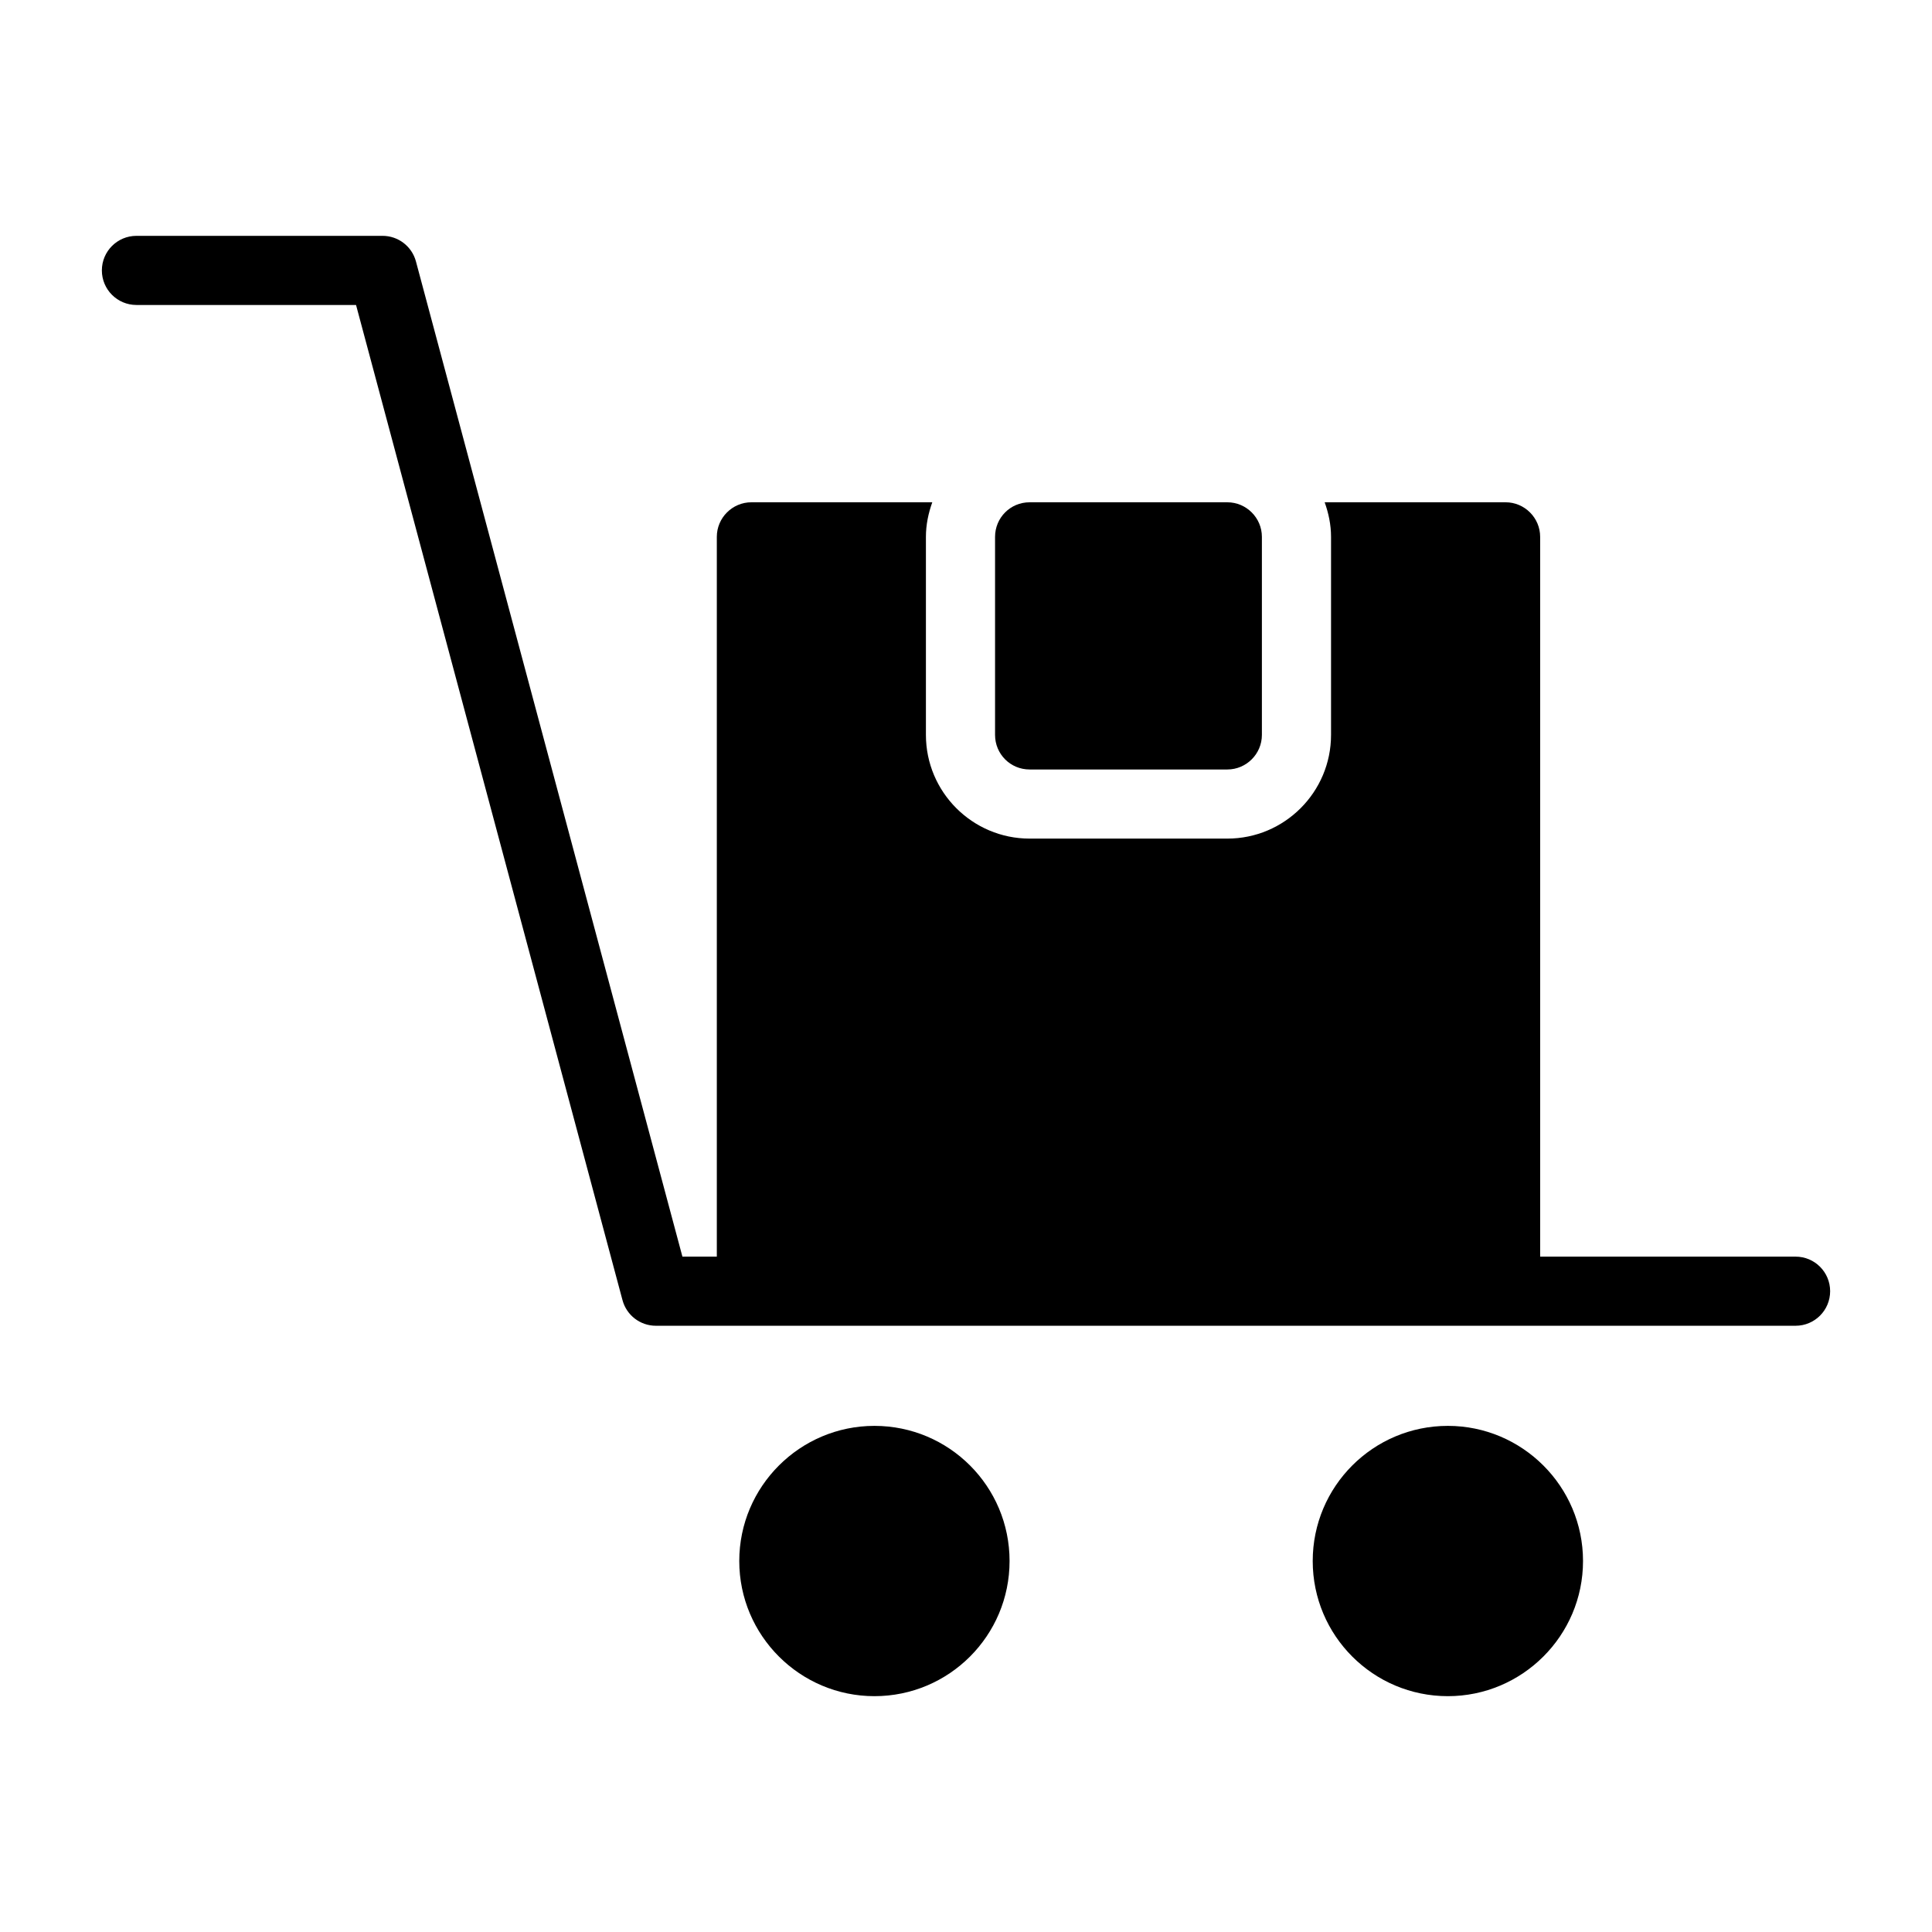 <?xml version="1.0" encoding="UTF-8"?>
<!-- Uploaded to: ICON Repo, www.iconrepo.com, Generator: ICON Repo Mixer Tools -->
<svg fill="#000000" width="800px" height="800px" version="1.1" viewBox="144 144 512 512" xmlns="http://www.w3.org/2000/svg">
 <g>
  <path d="m619.84 477.02h-67.684v-190.75c0-5.039-4.121-9.16-9.16-9.16h-47.945c1.027 2.879 1.688 5.934 1.688 9.16v52.488c0 15.152-12.328 27.48-27.48 27.48h-52.402c-15.152 0-27.48-12.328-27.48-27.48v-52.488c0-3.227 0.66-6.281 1.688-9.16h-47.941c-5.039 0-9.16 4.121-9.16 9.16v190.75h-9.117l-70.617-263.73c-1.074-4.004-4.695-6.789-8.848-6.789h-65.227c-5.062 0-9.16 4.102-9.16 9.16s4.098 9.16 9.16 9.16h58.199l70.613 263.73c1.074 4.004 4.695 6.789 8.848 6.789h302.03c5.062 0 9.16-4.102 9.16-9.16 0-5.059-4.098-9.16-9.16-9.16z"/>
  <path d="m527.7 521.87c-19.785 0-35.816 16.031-35.816 35.816s16.031 35.816 35.816 35.816c19.695 0 35.816-16.031 35.816-35.816 0-19.789-16.121-35.816-35.816-35.816z"/>
  <path d="m375.73 521.87c-19.695 0-35.816 16.031-35.816 35.816s16.121 35.816 35.816 35.816c19.785 0 35.816-16.031 35.816-35.816 0-19.789-16.027-35.816-35.816-35.816z"/>
  <path d="m416.86 347.92h52.395c5.039 0 9.16-4.121 9.16-9.16v-52.488c0-5.039-4.121-9.16-9.16-9.16h-52.395c-5.129 0-9.16 4.121-9.16 9.16v52.488c0 5.039 4.031 9.16 9.16 9.16z"/>
 </g>
</svg>